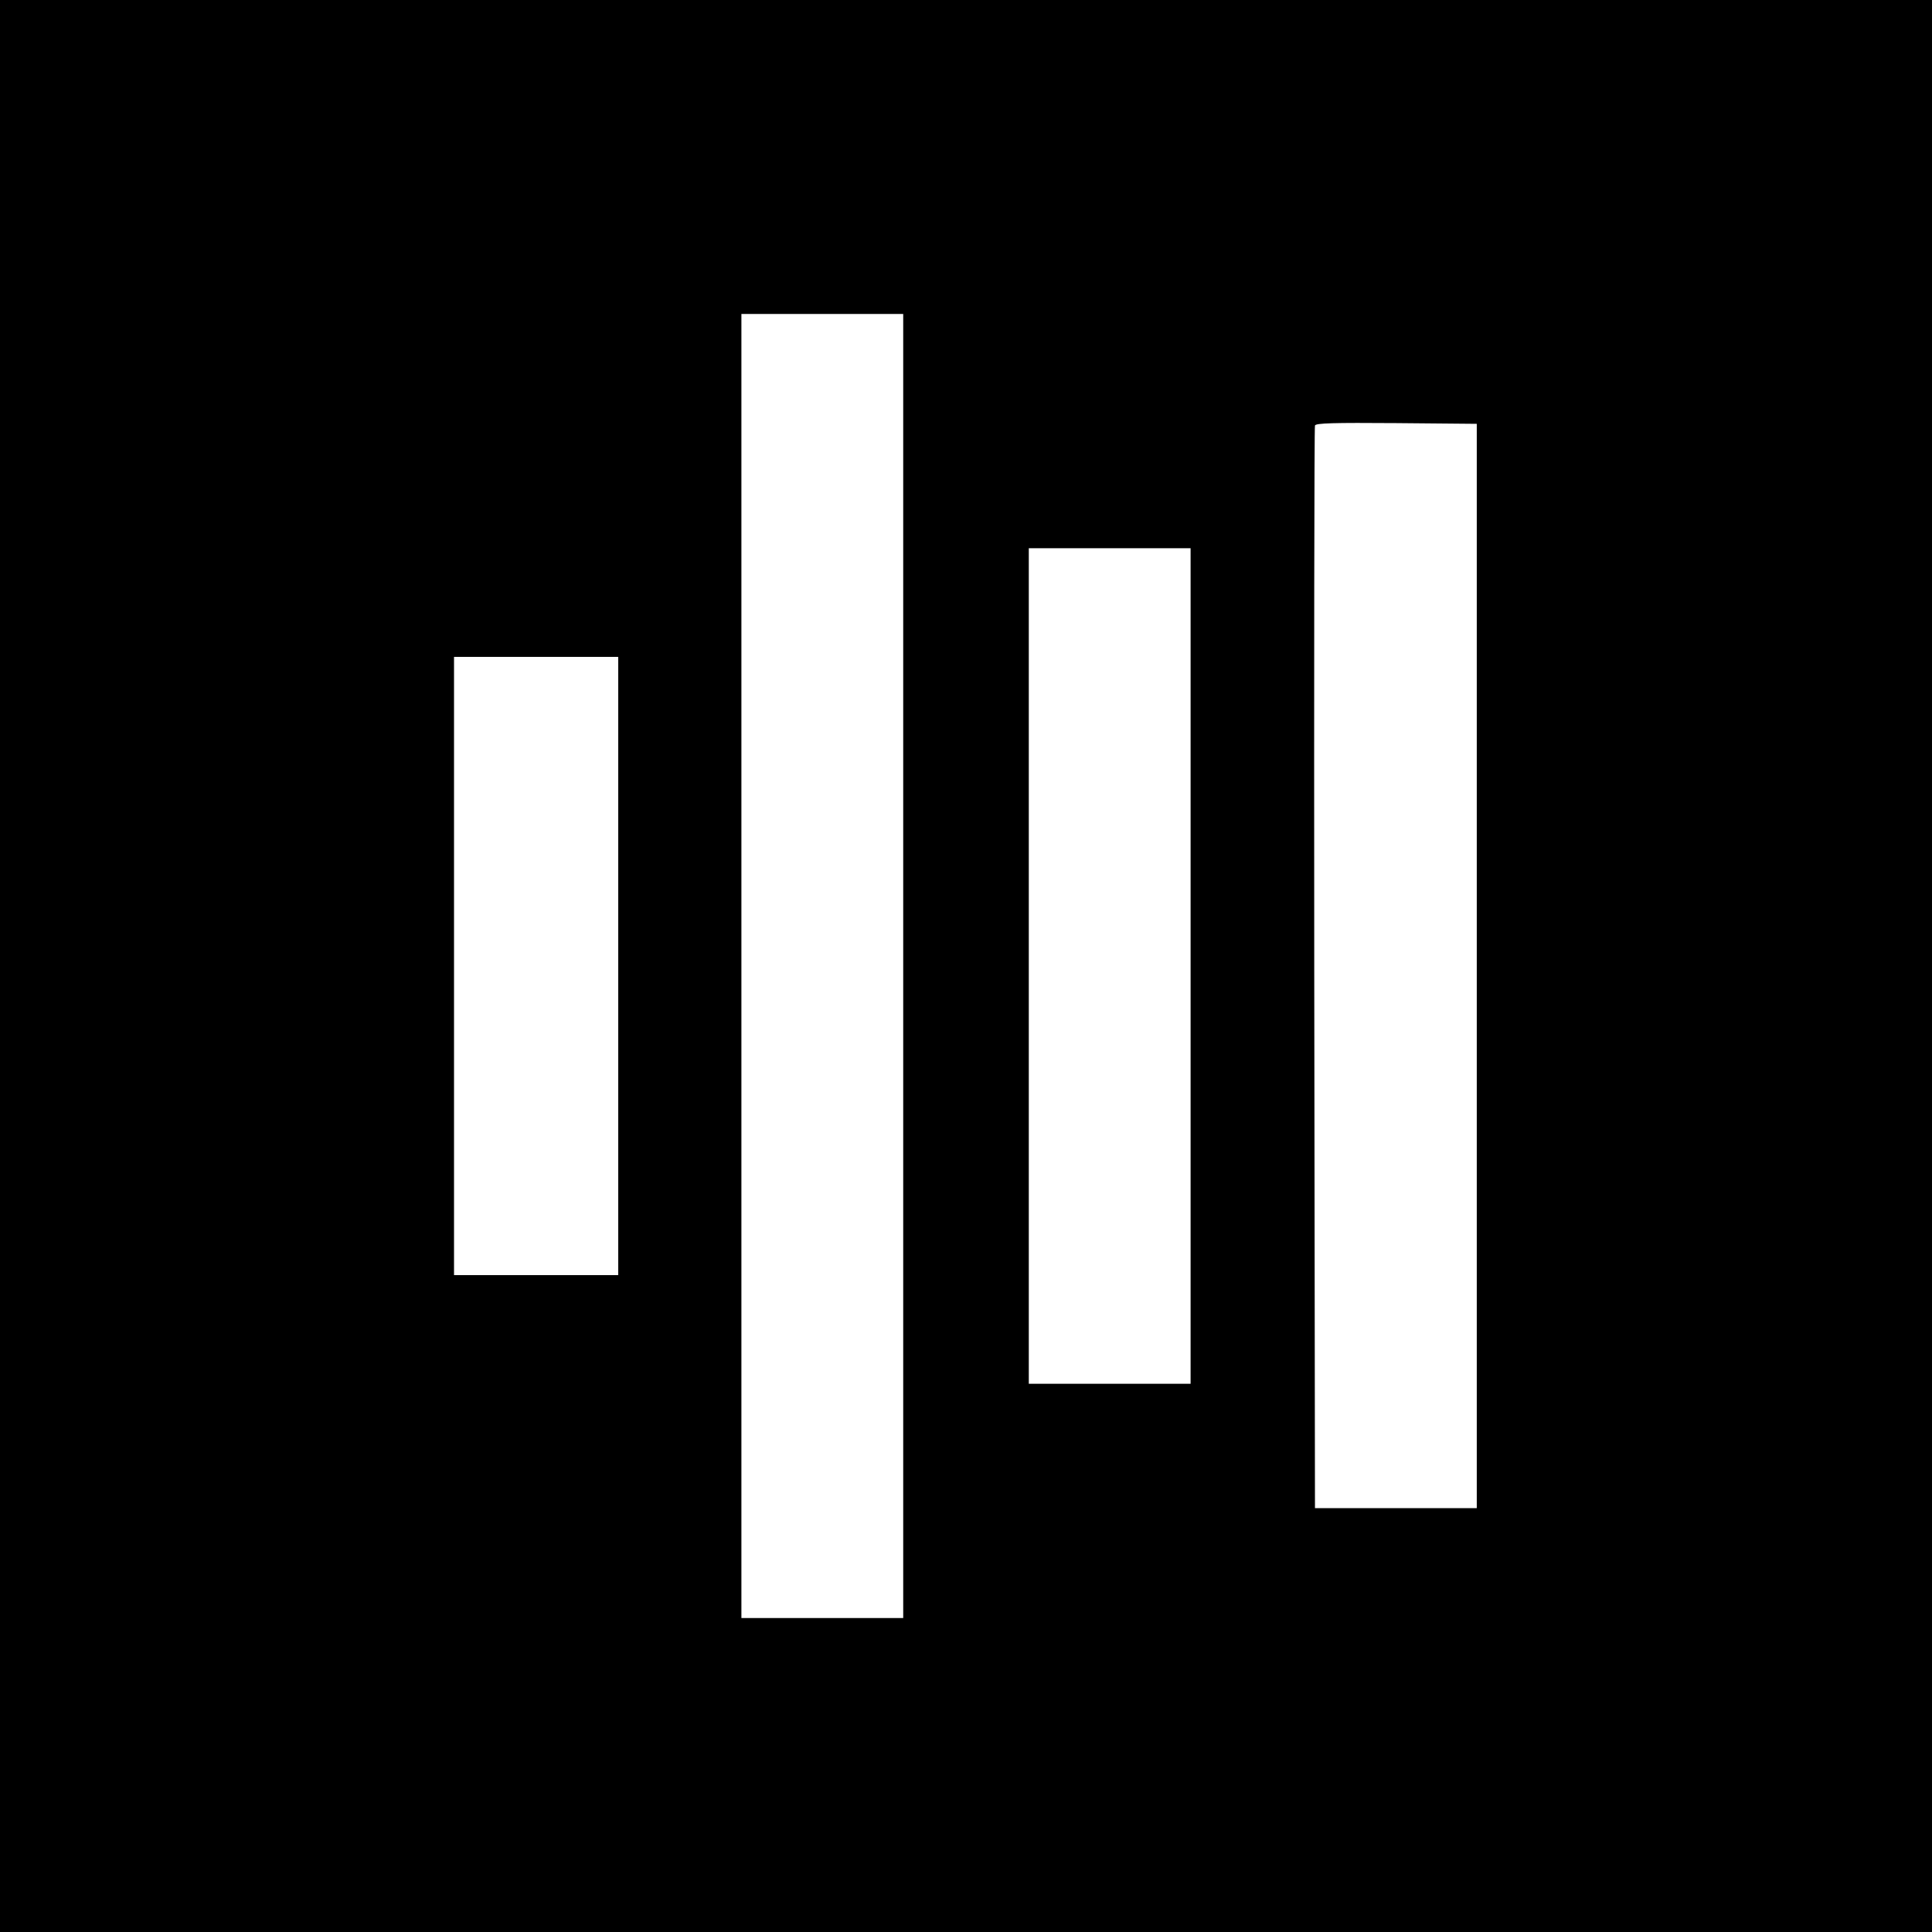 <?xml version="1.0" standalone="no"?>
<!DOCTYPE svg PUBLIC "-//W3C//DTD SVG 20010904//EN"
 "http://www.w3.org/TR/2001/REC-SVG-20010904/DTD/svg10.dtd">
<svg version="1.0" xmlns="http://www.w3.org/2000/svg"
 width="800pt" height="800pt" viewBox="0 0 800 800"
 preserveAspectRatio="xMidYMid meet">
<g transform="translate(0,800) scale(0.1,-0.1)"
fill="#000000" stroke="none">
<path d="M0 4000 l0 -4000 4000 0 4000 0 0 4000 0 4000 -4000 0 -4000 0 0
-4000z m3740 0 l0 -2700 -335 0 -335 0 0 2700 0 2700 335 0 335 0 0 -2700z
m2375 0 l0 -2245 -335 0 -335 0 -3 2235 c-1 1229 0 2241 3 2248 3 10 76 12
337 10 l333 -3 0 -2245z m-1185 0 l0 -1730 -335 0 -335 0 0 1730 0 1730 335 0
335 0 0 -1730z m-2370 0 l0 -1280 -340 0 -340 0 0 1280 0 1280 340 0 340 0 0
-1280z"/>
</g>
</svg>
